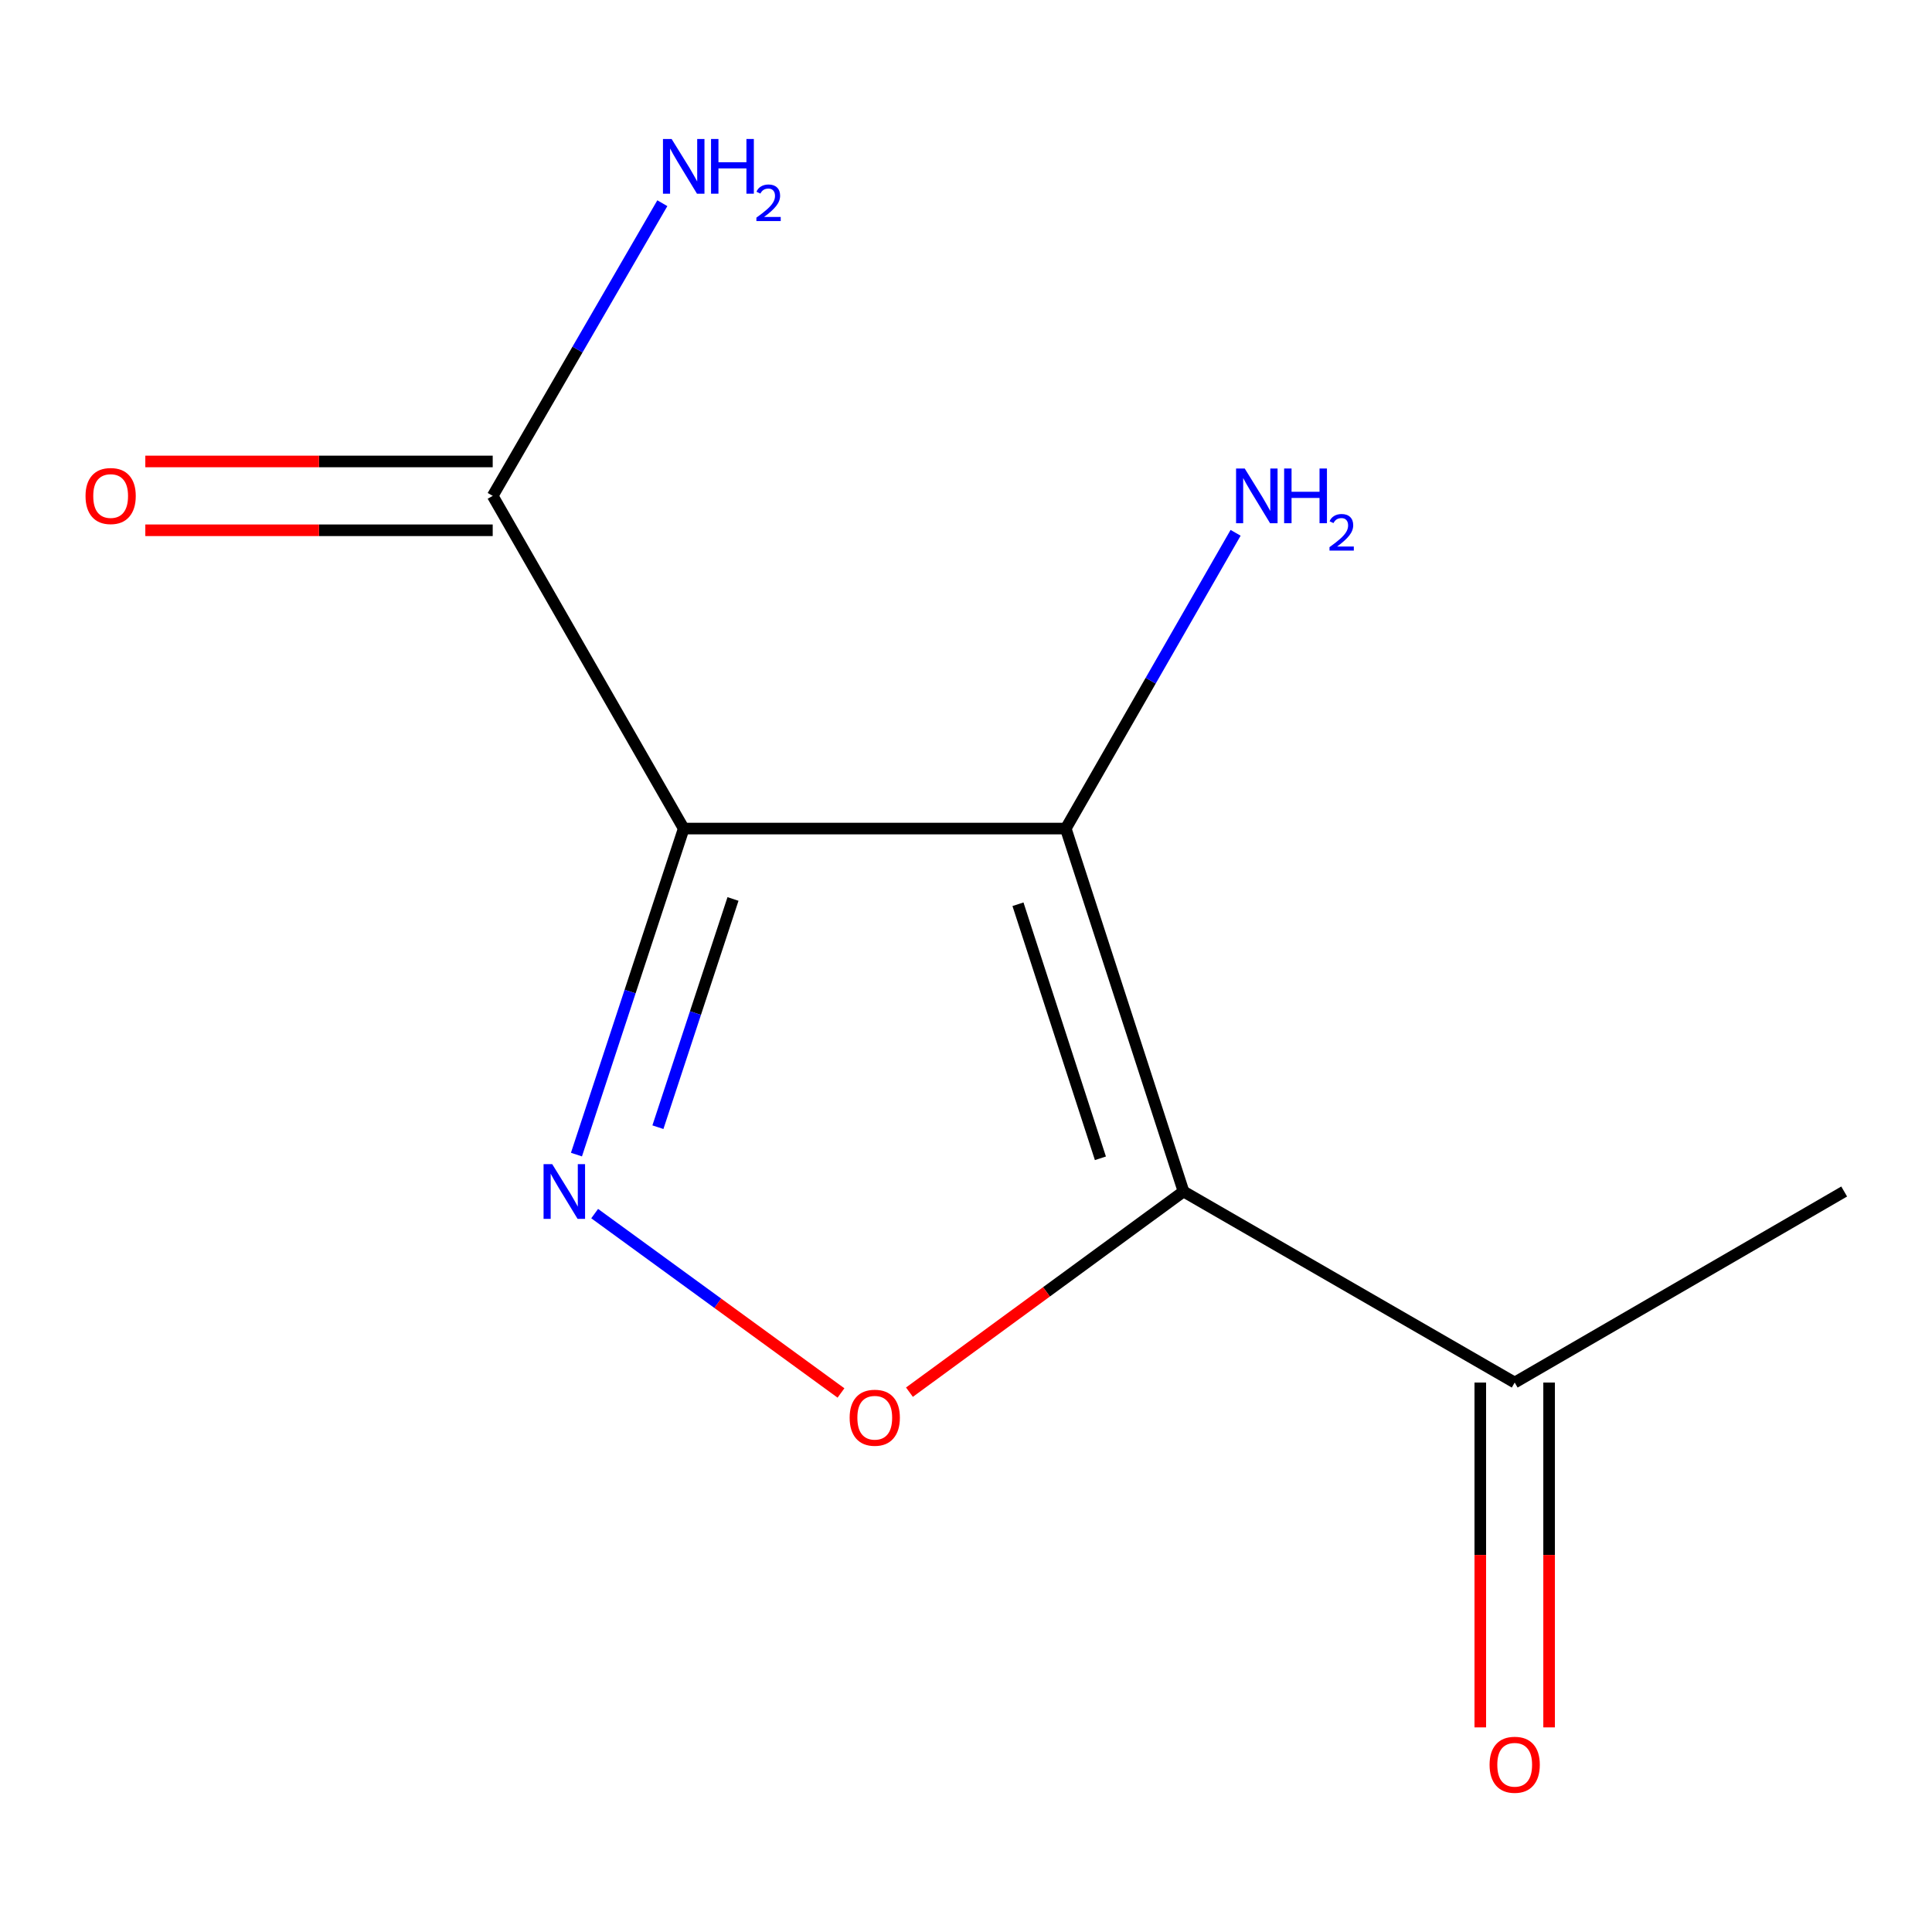 <?xml version='1.0' encoding='iso-8859-1'?>
<svg version='1.1' baseProfile='full'
              xmlns='http://www.w3.org/2000/svg'
                      xmlns:rdkit='http://www.rdkit.org/xml'
                      xmlns:xlink='http://www.w3.org/1999/xlink'
                  xml:space='preserve'
width='1000px' height='1000px' viewBox='0 0 1000 1000'>
<!-- END OF HEADER -->
<rect style='opacity:1.0;fill:#FFFFFF;stroke:none' width='1000' height='1000' x='0' y='0'> </rect>
<path class='bond-1' d='M 353.889,428.863 L 551.641,428.863' style='fill:none;fill-rule:evenodd;stroke:#000000;stroke-width:6px;stroke-linecap:butt;stroke-linejoin:miter;stroke-opacity:1' />
<path class='bond-2' d='M 353.889,428.863 L 326.131,513.239' style='fill:none;fill-rule:evenodd;stroke:#000000;stroke-width:6px;stroke-linecap:butt;stroke-linejoin:miter;stroke-opacity:1' />
<path class='bond-2' d='M 326.131,513.239 L 298.372,597.616' style='fill:none;fill-rule:evenodd;stroke:#0000FF;stroke-width:6px;stroke-linecap:butt;stroke-linejoin:miter;stroke-opacity:1' />
<path class='bond-2' d='M 379.398,465.307 L 359.967,524.371' style='fill:none;fill-rule:evenodd;stroke:#000000;stroke-width:6px;stroke-linecap:butt;stroke-linejoin:miter;stroke-opacity:1' />
<path class='bond-2' d='M 359.967,524.371 L 340.536,583.435' style='fill:none;fill-rule:evenodd;stroke:#0000FF;stroke-width:6px;stroke-linecap:butt;stroke-linejoin:miter;stroke-opacity:1' />
<path class='bond-4' d='M 353.889,428.863 L 255.023,256.659' style='fill:none;fill-rule:evenodd;stroke:#000000;stroke-width:6px;stroke-linecap:butt;stroke-linejoin:miter;stroke-opacity:1' />
<path class='bond-0' d='M 612.591,616.72 L 551.641,428.863' style='fill:none;fill-rule:evenodd;stroke:#000000;stroke-width:6px;stroke-linecap:butt;stroke-linejoin:miter;stroke-opacity:1' />
<path class='bond-0' d='M 569.567,599.534 L 526.902,468.034' style='fill:none;fill-rule:evenodd;stroke:#000000;stroke-width:6px;stroke-linecap:butt;stroke-linejoin:miter;stroke-opacity:1' />
<path class='bond-5' d='M 612.591,616.72 L 784.003,715.606' style='fill:none;fill-rule:evenodd;stroke:#000000;stroke-width:6px;stroke-linecap:butt;stroke-linejoin:miter;stroke-opacity:1' />
<path class='bond-11' d='M 612.591,616.72 L 541.659,668.655' style='fill:none;fill-rule:evenodd;stroke:#000000;stroke-width:6px;stroke-linecap:butt;stroke-linejoin:miter;stroke-opacity:1' />
<path class='bond-11' d='M 541.659,668.655 L 470.726,720.589' style='fill:none;fill-rule:evenodd;stroke:#FF0000;stroke-width:6px;stroke-linecap:butt;stroke-linejoin:miter;stroke-opacity:1' />
<path class='bond-6' d='M 551.641,428.863 L 595.593,352.323' style='fill:none;fill-rule:evenodd;stroke:#000000;stroke-width:6px;stroke-linecap:butt;stroke-linejoin:miter;stroke-opacity:1' />
<path class='bond-6' d='M 595.593,352.323 L 639.544,275.783' style='fill:none;fill-rule:evenodd;stroke:#0000FF;stroke-width:6px;stroke-linecap:butt;stroke-linejoin:miter;stroke-opacity:1' />
<path class='bond-3' d='M 307.797,628.16 L 371.544,674.58' style='fill:none;fill-rule:evenodd;stroke:#0000FF;stroke-width:6px;stroke-linecap:butt;stroke-linejoin:miter;stroke-opacity:1' />
<path class='bond-3' d='M 371.544,674.58 L 435.291,721.001' style='fill:none;fill-rule:evenodd;stroke:#FF0000;stroke-width:6px;stroke-linecap:butt;stroke-linejoin:miter;stroke-opacity:1' />
<path class='bond-7' d='M 255.023,238.848 L 165.119,238.848' style='fill:none;fill-rule:evenodd;stroke:#000000;stroke-width:6px;stroke-linecap:butt;stroke-linejoin:miter;stroke-opacity:1' />
<path class='bond-7' d='M 165.119,238.848 L 75.215,238.848' style='fill:none;fill-rule:evenodd;stroke:#FF0000;stroke-width:6px;stroke-linecap:butt;stroke-linejoin:miter;stroke-opacity:1' />
<path class='bond-7' d='M 255.023,274.469 L 165.119,274.469' style='fill:none;fill-rule:evenodd;stroke:#000000;stroke-width:6px;stroke-linecap:butt;stroke-linejoin:miter;stroke-opacity:1' />
<path class='bond-7' d='M 165.119,274.469 L 75.215,274.469' style='fill:none;fill-rule:evenodd;stroke:#FF0000;stroke-width:6px;stroke-linecap:butt;stroke-linejoin:miter;stroke-opacity:1' />
<path class='bond-9' d='M 255.023,256.659 L 298.923,180.922' style='fill:none;fill-rule:evenodd;stroke:#000000;stroke-width:6px;stroke-linecap:butt;stroke-linejoin:miter;stroke-opacity:1' />
<path class='bond-9' d='M 298.923,180.922 L 342.824,105.185' style='fill:none;fill-rule:evenodd;stroke:#0000FF;stroke-width:6px;stroke-linecap:butt;stroke-linejoin:miter;stroke-opacity:1' />
<path class='bond-8' d='M 766.193,715.606 L 766.193,804.85' style='fill:none;fill-rule:evenodd;stroke:#000000;stroke-width:6px;stroke-linecap:butt;stroke-linejoin:miter;stroke-opacity:1' />
<path class='bond-8' d='M 766.193,804.85 L 766.193,894.094' style='fill:none;fill-rule:evenodd;stroke:#FF0000;stroke-width:6px;stroke-linecap:butt;stroke-linejoin:miter;stroke-opacity:1' />
<path class='bond-8' d='M 801.814,715.606 L 801.814,804.85' style='fill:none;fill-rule:evenodd;stroke:#000000;stroke-width:6px;stroke-linecap:butt;stroke-linejoin:miter;stroke-opacity:1' />
<path class='bond-8' d='M 801.814,804.85 L 801.814,894.094' style='fill:none;fill-rule:evenodd;stroke:#FF0000;stroke-width:6px;stroke-linecap:butt;stroke-linejoin:miter;stroke-opacity:1' />
<path class='bond-10' d='M 784.003,715.606 L 954.545,616.72' style='fill:none;fill-rule:evenodd;stroke:#000000;stroke-width:6px;stroke-linecap:butt;stroke-linejoin:miter;stroke-opacity:1' />
<path  class='atom-3' d='M 285.828 602.56
L 295.108 617.56
Q 296.028 619.04, 297.508 621.72
Q 298.988 624.4, 299.068 624.56
L 299.068 602.56
L 302.828 602.56
L 302.828 630.88
L 298.948 630.88
L 288.988 614.48
Q 287.828 612.56, 286.588 610.36
Q 285.388 608.16, 285.028 607.48
L 285.028 630.88
L 281.348 630.88
L 281.348 602.56
L 285.828 602.56
' fill='#0000FF'/>
<path  class='atom-4' d='M 439.775 733.813
Q 439.775 727.013, 443.135 723.213
Q 446.495 719.413, 452.775 719.413
Q 459.055 719.413, 462.415 723.213
Q 465.775 727.013, 465.775 733.813
Q 465.775 740.693, 462.375 744.613
Q 458.975 748.493, 452.775 748.493
Q 446.535 748.493, 443.135 744.613
Q 439.775 740.733, 439.775 733.813
M 452.775 745.293
Q 457.095 745.293, 459.415 742.413
Q 461.775 739.493, 461.775 733.813
Q 461.775 728.253, 459.415 725.453
Q 457.095 722.613, 452.775 722.613
Q 448.455 722.613, 446.095 725.413
Q 443.775 728.213, 443.775 733.813
Q 443.775 739.533, 446.095 742.413
Q 448.455 745.293, 452.775 745.293
' fill='#FF0000'/>
<path  class='atom-7' d='M 644.266 242.499
L 653.546 257.499
Q 654.466 258.979, 655.946 261.659
Q 657.426 264.339, 657.506 264.499
L 657.506 242.499
L 661.266 242.499
L 661.266 270.819
L 657.386 270.819
L 647.426 254.419
Q 646.266 252.499, 645.026 250.299
Q 643.826 248.099, 643.466 247.419
L 643.466 270.819
L 639.786 270.819
L 639.786 242.499
L 644.266 242.499
' fill='#0000FF'/>
<path  class='atom-7' d='M 664.666 242.499
L 668.506 242.499
L 668.506 254.539
L 682.986 254.539
L 682.986 242.499
L 686.826 242.499
L 686.826 270.819
L 682.986 270.819
L 682.986 257.739
L 668.506 257.739
L 668.506 270.819
L 664.666 270.819
L 664.666 242.499
' fill='#0000FF'/>
<path  class='atom-7' d='M 688.199 269.825
Q 688.886 268.056, 690.522 267.079
Q 692.159 266.076, 694.43 266.076
Q 697.254 266.076, 698.838 267.607
Q 700.422 269.139, 700.422 271.858
Q 700.422 274.63, 698.363 277.217
Q 696.33 279.804, 692.106 282.867
L 700.739 282.867
L 700.739 284.979
L 688.146 284.979
L 688.146 283.21
Q 691.631 280.728, 693.69 278.88
Q 695.776 277.032, 696.779 275.369
Q 697.782 273.706, 697.782 271.99
Q 697.782 270.195, 696.885 269.191
Q 695.987 268.188, 694.43 268.188
Q 692.925 268.188, 691.922 268.795
Q 690.918 269.403, 690.206 270.749
L 688.199 269.825
' fill='#0000FF'/>
<path  class='atom-8' d='M 44.271 256.739
Q 44.271 249.939, 47.631 246.139
Q 50.991 242.339, 57.271 242.339
Q 63.551 242.339, 66.911 246.139
Q 70.271 249.939, 70.271 256.739
Q 70.271 263.619, 66.871 267.539
Q 63.471 271.419, 57.271 271.419
Q 51.031 271.419, 47.631 267.539
Q 44.271 263.659, 44.271 256.739
M 57.271 268.219
Q 61.591 268.219, 63.911 265.339
Q 66.271 262.419, 66.271 256.739
Q 66.271 251.179, 63.911 248.379
Q 61.591 245.539, 57.271 245.539
Q 52.951 245.539, 50.591 248.339
Q 48.271 251.139, 48.271 256.739
Q 48.271 262.459, 50.591 265.339
Q 52.951 268.219, 57.271 268.219
' fill='#FF0000'/>
<path  class='atom-9' d='M 771.003 913.438
Q 771.003 906.638, 774.363 902.838
Q 777.723 899.038, 784.003 899.038
Q 790.283 899.038, 793.643 902.838
Q 797.003 906.638, 797.003 913.438
Q 797.003 920.318, 793.603 924.238
Q 790.203 928.118, 784.003 928.118
Q 777.763 928.118, 774.363 924.238
Q 771.003 920.358, 771.003 913.438
M 784.003 924.918
Q 788.323 924.918, 790.643 922.038
Q 793.003 919.118, 793.003 913.438
Q 793.003 907.878, 790.643 905.078
Q 788.323 902.238, 784.003 902.238
Q 779.683 902.238, 777.323 905.038
Q 775.003 907.838, 775.003 913.438
Q 775.003 919.158, 777.323 922.038
Q 779.683 924.918, 784.003 924.918
' fill='#FF0000'/>
<path  class='atom-10' d='M 347.629 71.937
L 356.909 86.937
Q 357.829 88.417, 359.309 91.097
Q 360.789 93.777, 360.869 93.937
L 360.869 71.937
L 364.629 71.937
L 364.629 100.257
L 360.749 100.257
L 350.789 83.857
Q 349.629 81.937, 348.389 79.737
Q 347.189 77.537, 346.829 76.857
L 346.829 100.257
L 343.149 100.257
L 343.149 71.937
L 347.629 71.937
' fill='#0000FF'/>
<path  class='atom-10' d='M 368.029 71.937
L 371.869 71.937
L 371.869 83.977
L 386.349 83.977
L 386.349 71.937
L 390.189 71.937
L 390.189 100.257
L 386.349 100.257
L 386.349 87.177
L 371.869 87.177
L 371.869 100.257
L 368.029 100.257
L 368.029 71.937
' fill='#0000FF'/>
<path  class='atom-10' d='M 391.561 99.263
Q 392.248 97.494, 393.885 96.518
Q 395.521 95.514, 397.792 95.514
Q 400.617 95.514, 402.201 97.046
Q 403.785 98.577, 403.785 101.296
Q 403.785 104.068, 401.725 106.655
Q 399.693 109.242, 395.469 112.305
L 404.101 112.305
L 404.101 114.417
L 391.509 114.417
L 391.509 112.648
Q 394.993 110.166, 397.053 108.318
Q 399.138 106.47, 400.141 104.807
Q 401.145 103.144, 401.145 101.428
Q 401.145 99.633, 400.247 98.63
Q 399.349 97.626, 397.792 97.626
Q 396.287 97.626, 395.284 98.234
Q 394.281 98.841, 393.568 100.187
L 391.561 99.263
' fill='#0000FF'/>
</svg>
